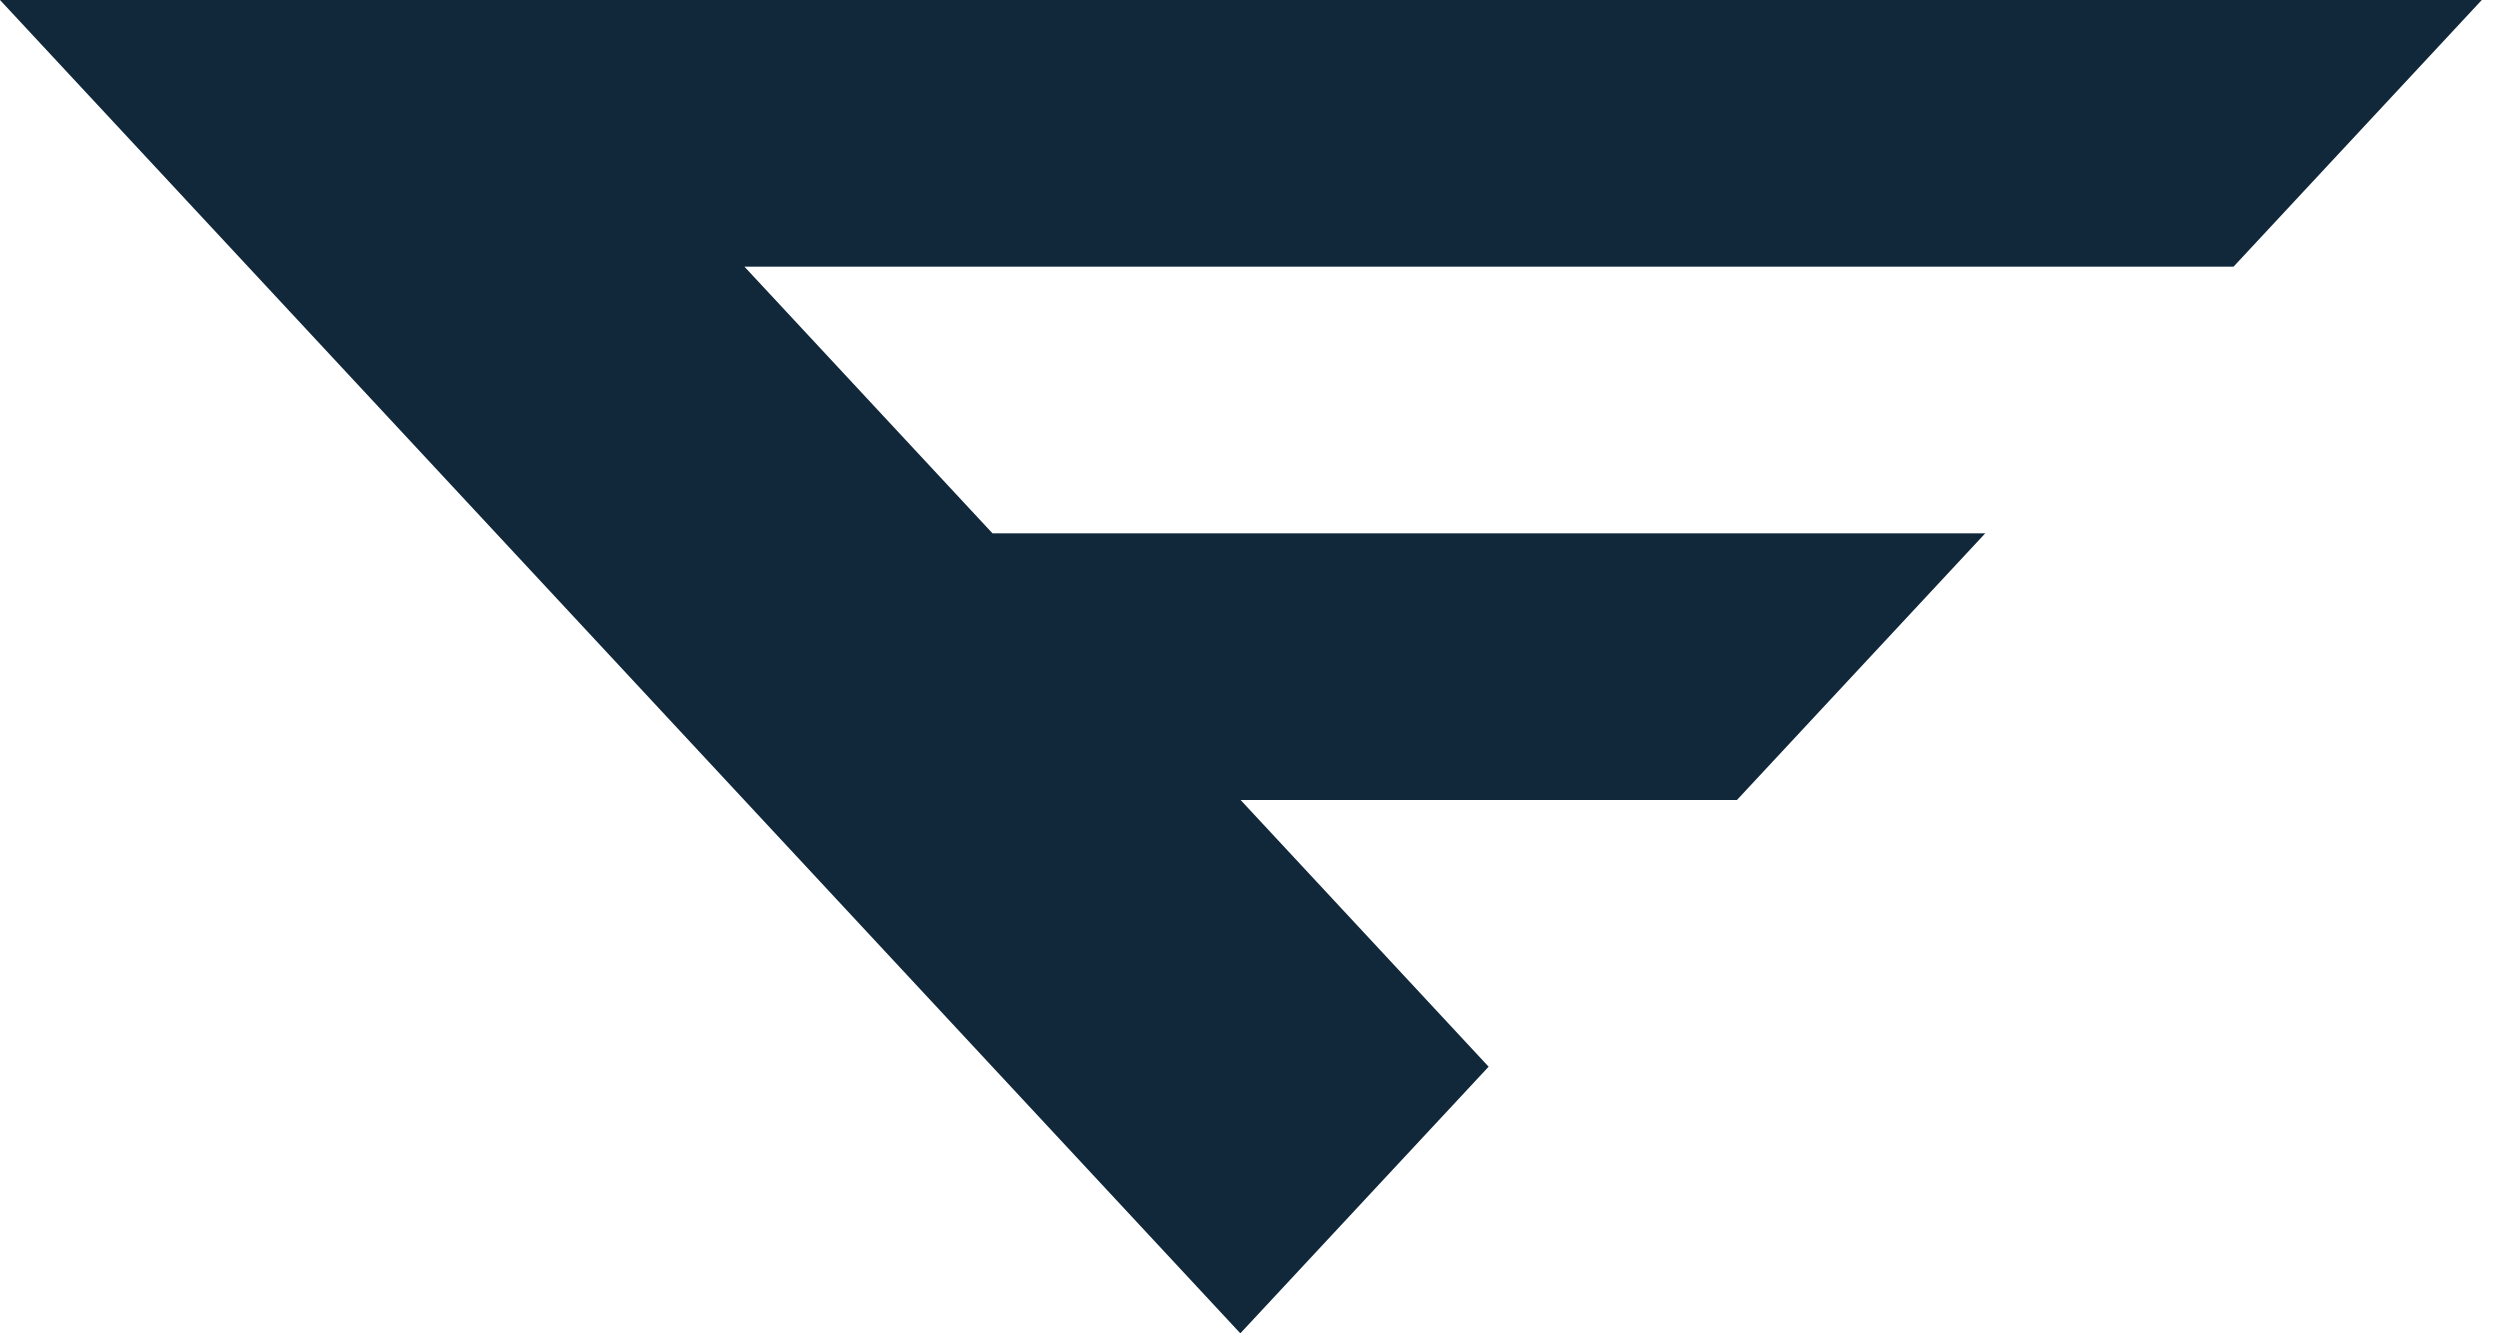 <svg width="75" height="40" viewBox="0 0 75 40" fill="none" xmlns="http://www.w3.org/2000/svg">
<path d="M37.218 24H52.108L59.557 16H29.775L22.333 8H67.006L74.454 0H0L37.21 40L44.659 32.001L37.218 24Z" fill="#11273A"/>
</svg>
